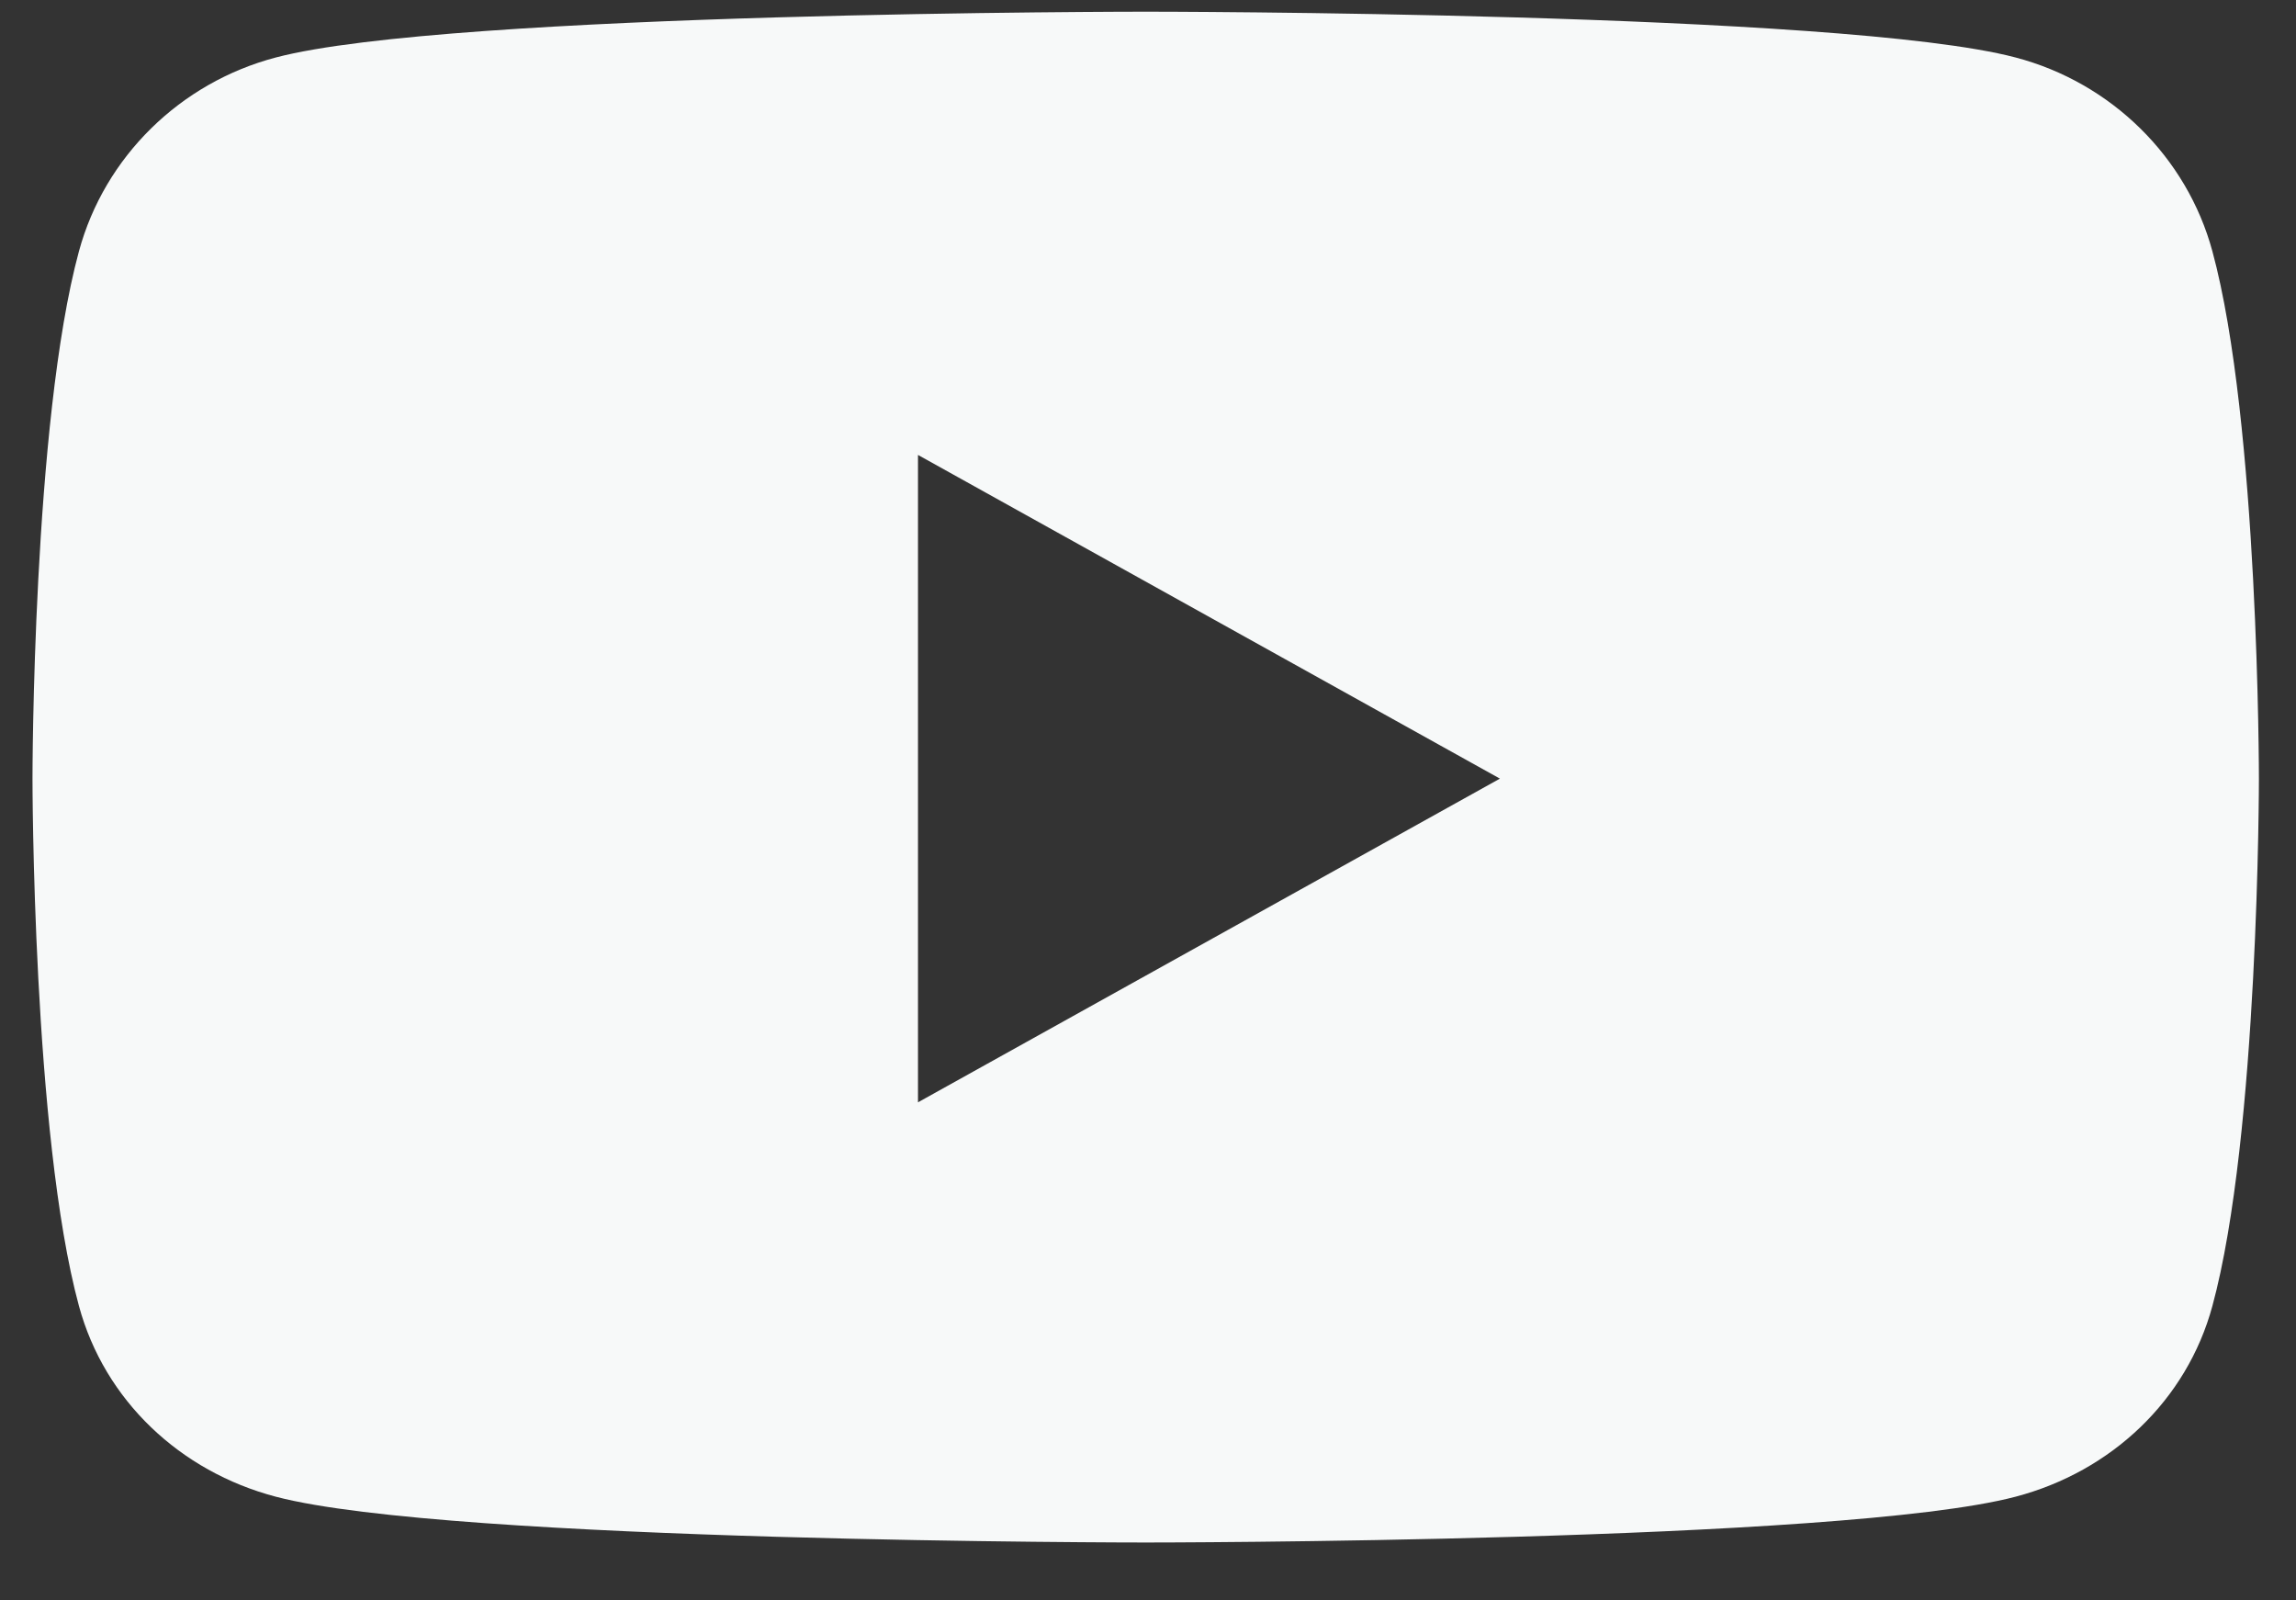 <svg width="33" height="23" viewBox="0 0 33 23" fill="none" xmlns="http://www.w3.org/2000/svg">
<rect x="0" y="0" width="33" height="23" fill="#333333" stroke="none"/>
<path id="Vector" d="M31.798 3.61C31.43 2.255 30.346 1.188 28.969 0.826C26.474 0.168 16.467 0.168 16.467 0.168C16.467 0.168 6.46 0.168 3.965 0.826C2.588 1.188 1.503 2.255 1.135 3.61C0.467 6.066 0.467 11.19 0.467 11.19C0.467 11.19 0.467 16.314 1.135 18.77C1.503 20.125 2.588 21.148 3.965 21.51C6.46 22.168 16.467 22.168 16.467 22.168C16.467 22.168 26.473 22.168 28.969 21.51C30.346 21.148 31.43 20.125 31.798 18.77C32.467 16.314 32.467 11.19 32.467 11.19C32.467 11.19 32.467 6.066 31.798 3.61ZM13.194 15.842V6.538L21.558 11.19L13.194 15.842Z" fill="#F7F9F9"/>
</svg>
